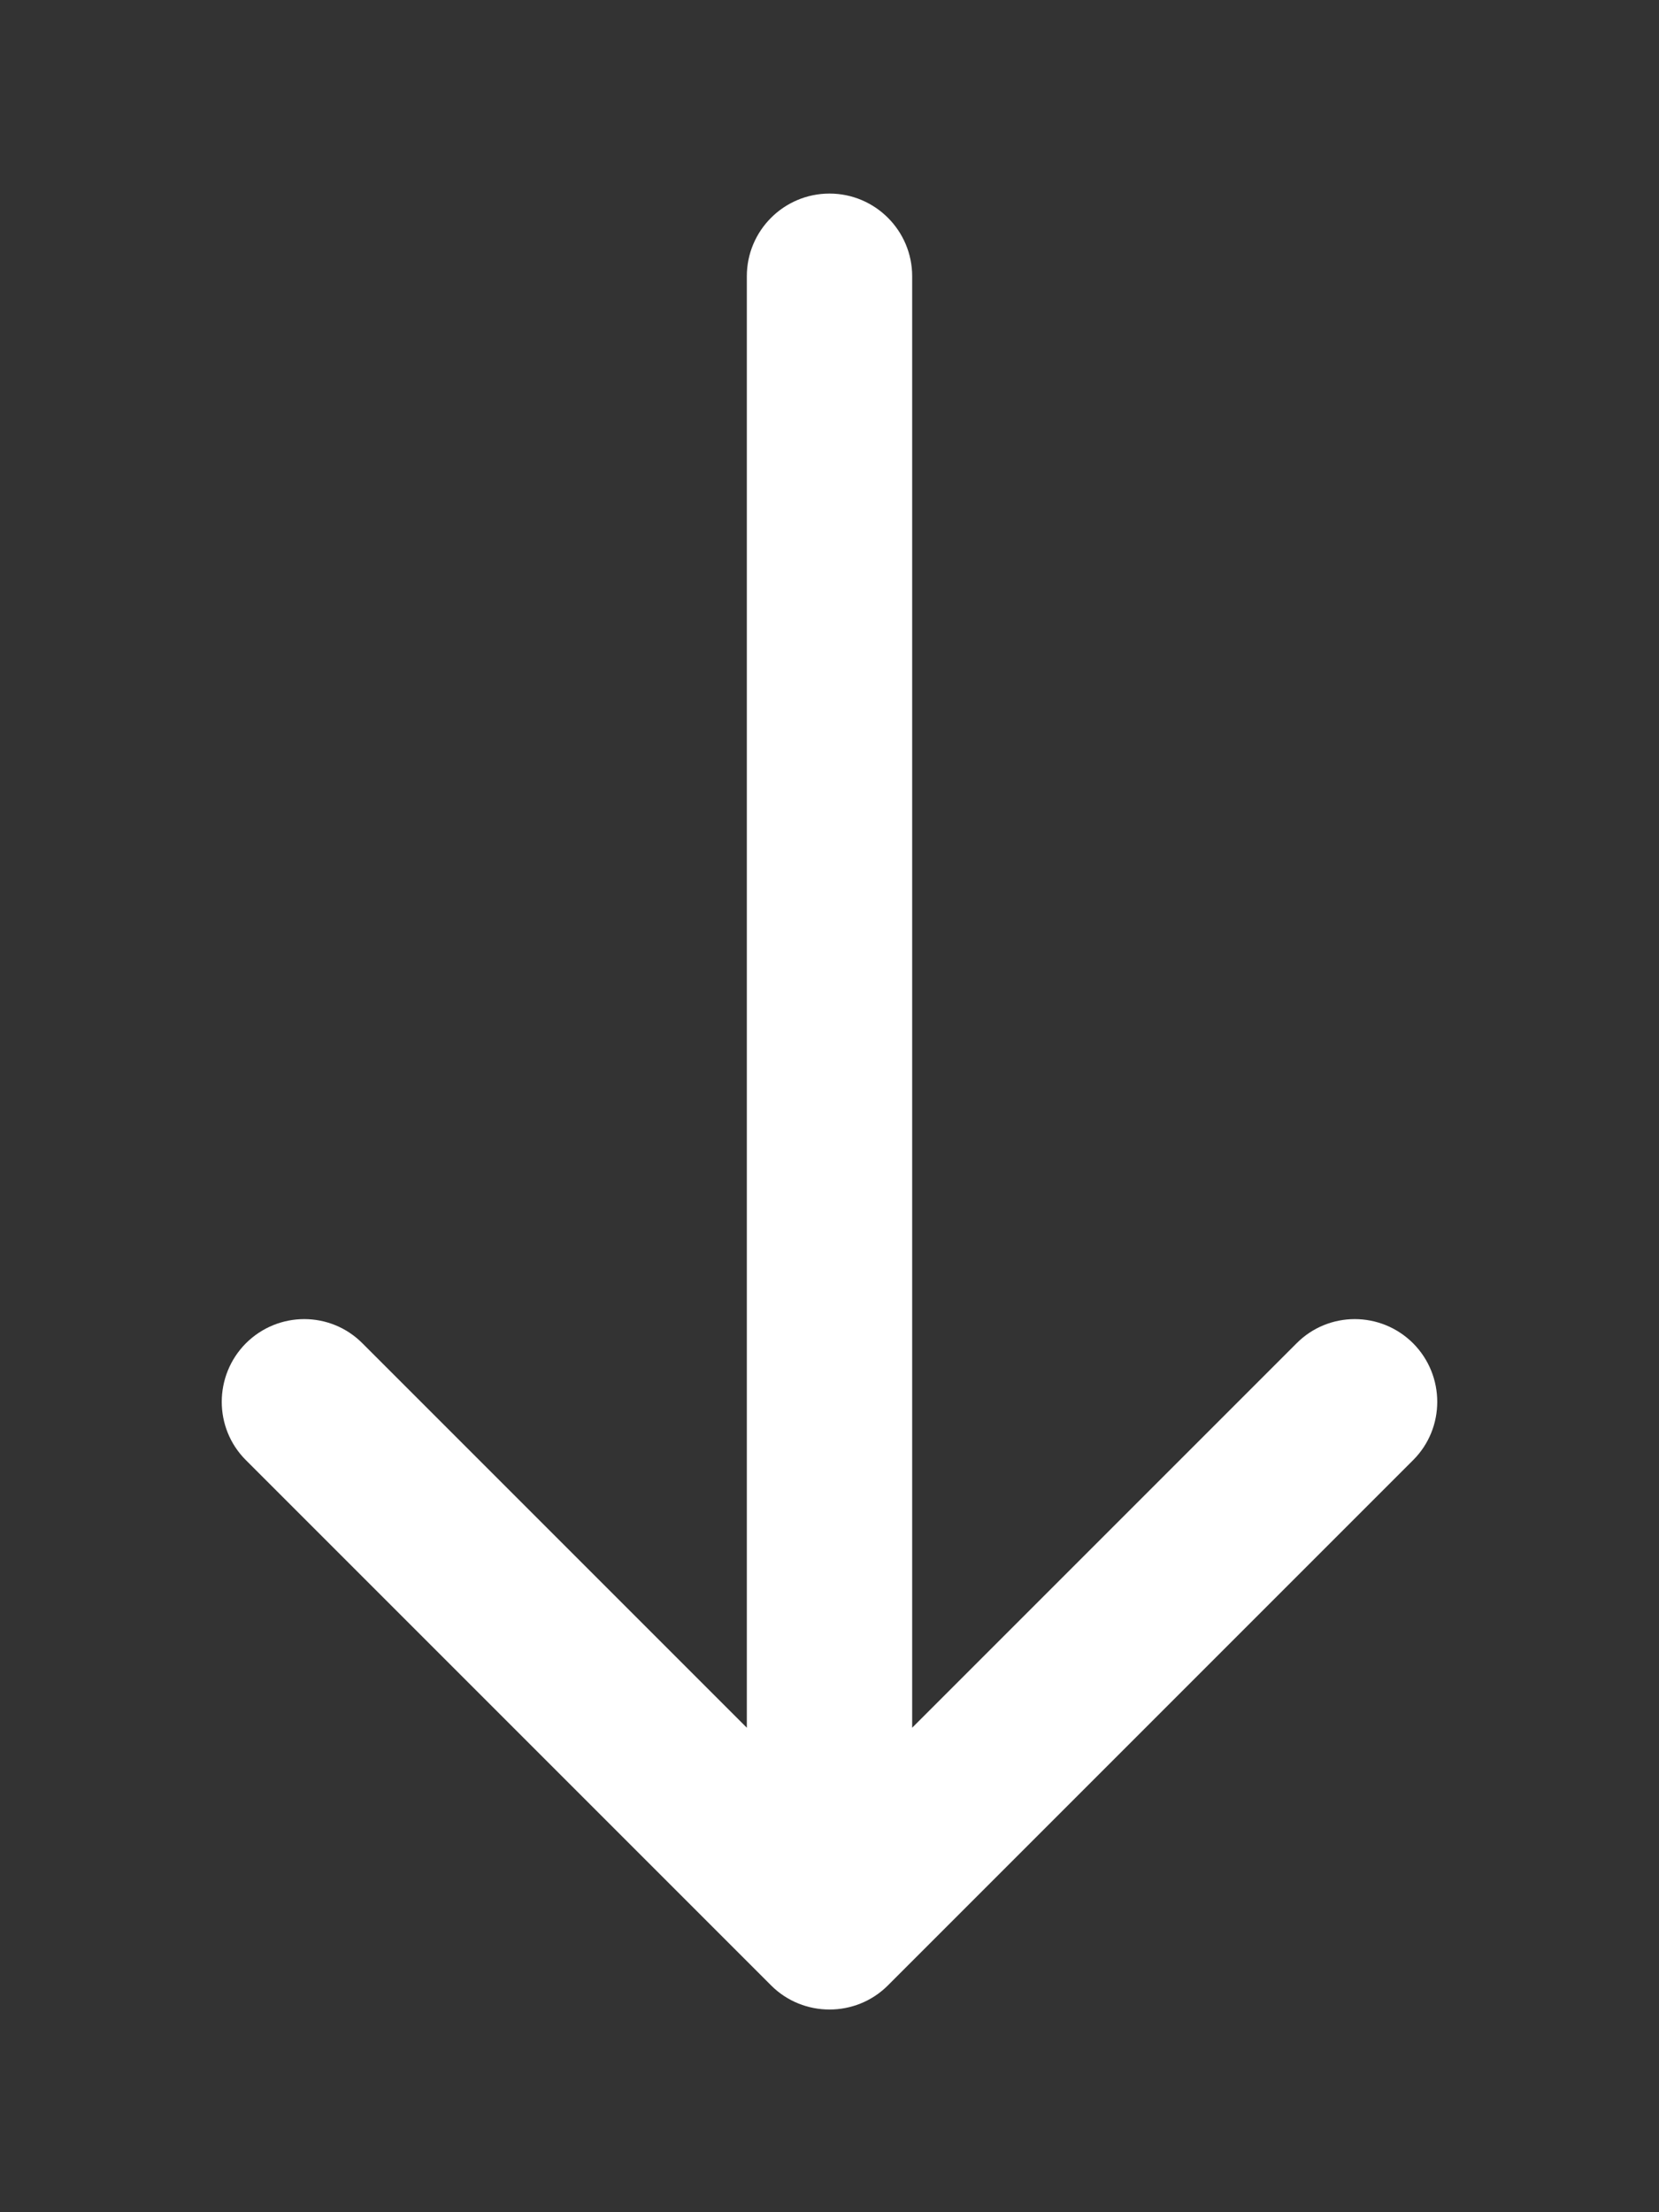 <?xml version="1.0" encoding="UTF-8"?> <svg xmlns="http://www.w3.org/2000/svg" width="6" height="8" viewBox="0 0 6 8" fill="none"><rect x="0" y="0" width="6" height="8" fill="#333333" stroke="none"/><path d="M3.299 0.999C3.299 0.834 3.165 0.7 3 0.7C2.835 0.7 2.701 0.834 2.701 0.999L3.299 0.999ZM2.789 7.18C2.905 7.296 3.095 7.296 3.211 7.18L5.111 5.28C5.227 5.164 5.227 4.975 5.111 4.858C4.994 4.741 4.805 4.741 4.689 4.858L3 6.547L1.311 4.858C1.195 4.741 1.006 4.741 0.889 4.858C0.773 4.975 0.773 5.164 0.889 5.28L2.789 7.18ZM2.701 0.999L2.701 6.969L3.299 6.969L3.299 0.999L2.701 0.999Z" fill="white"></path></svg> 